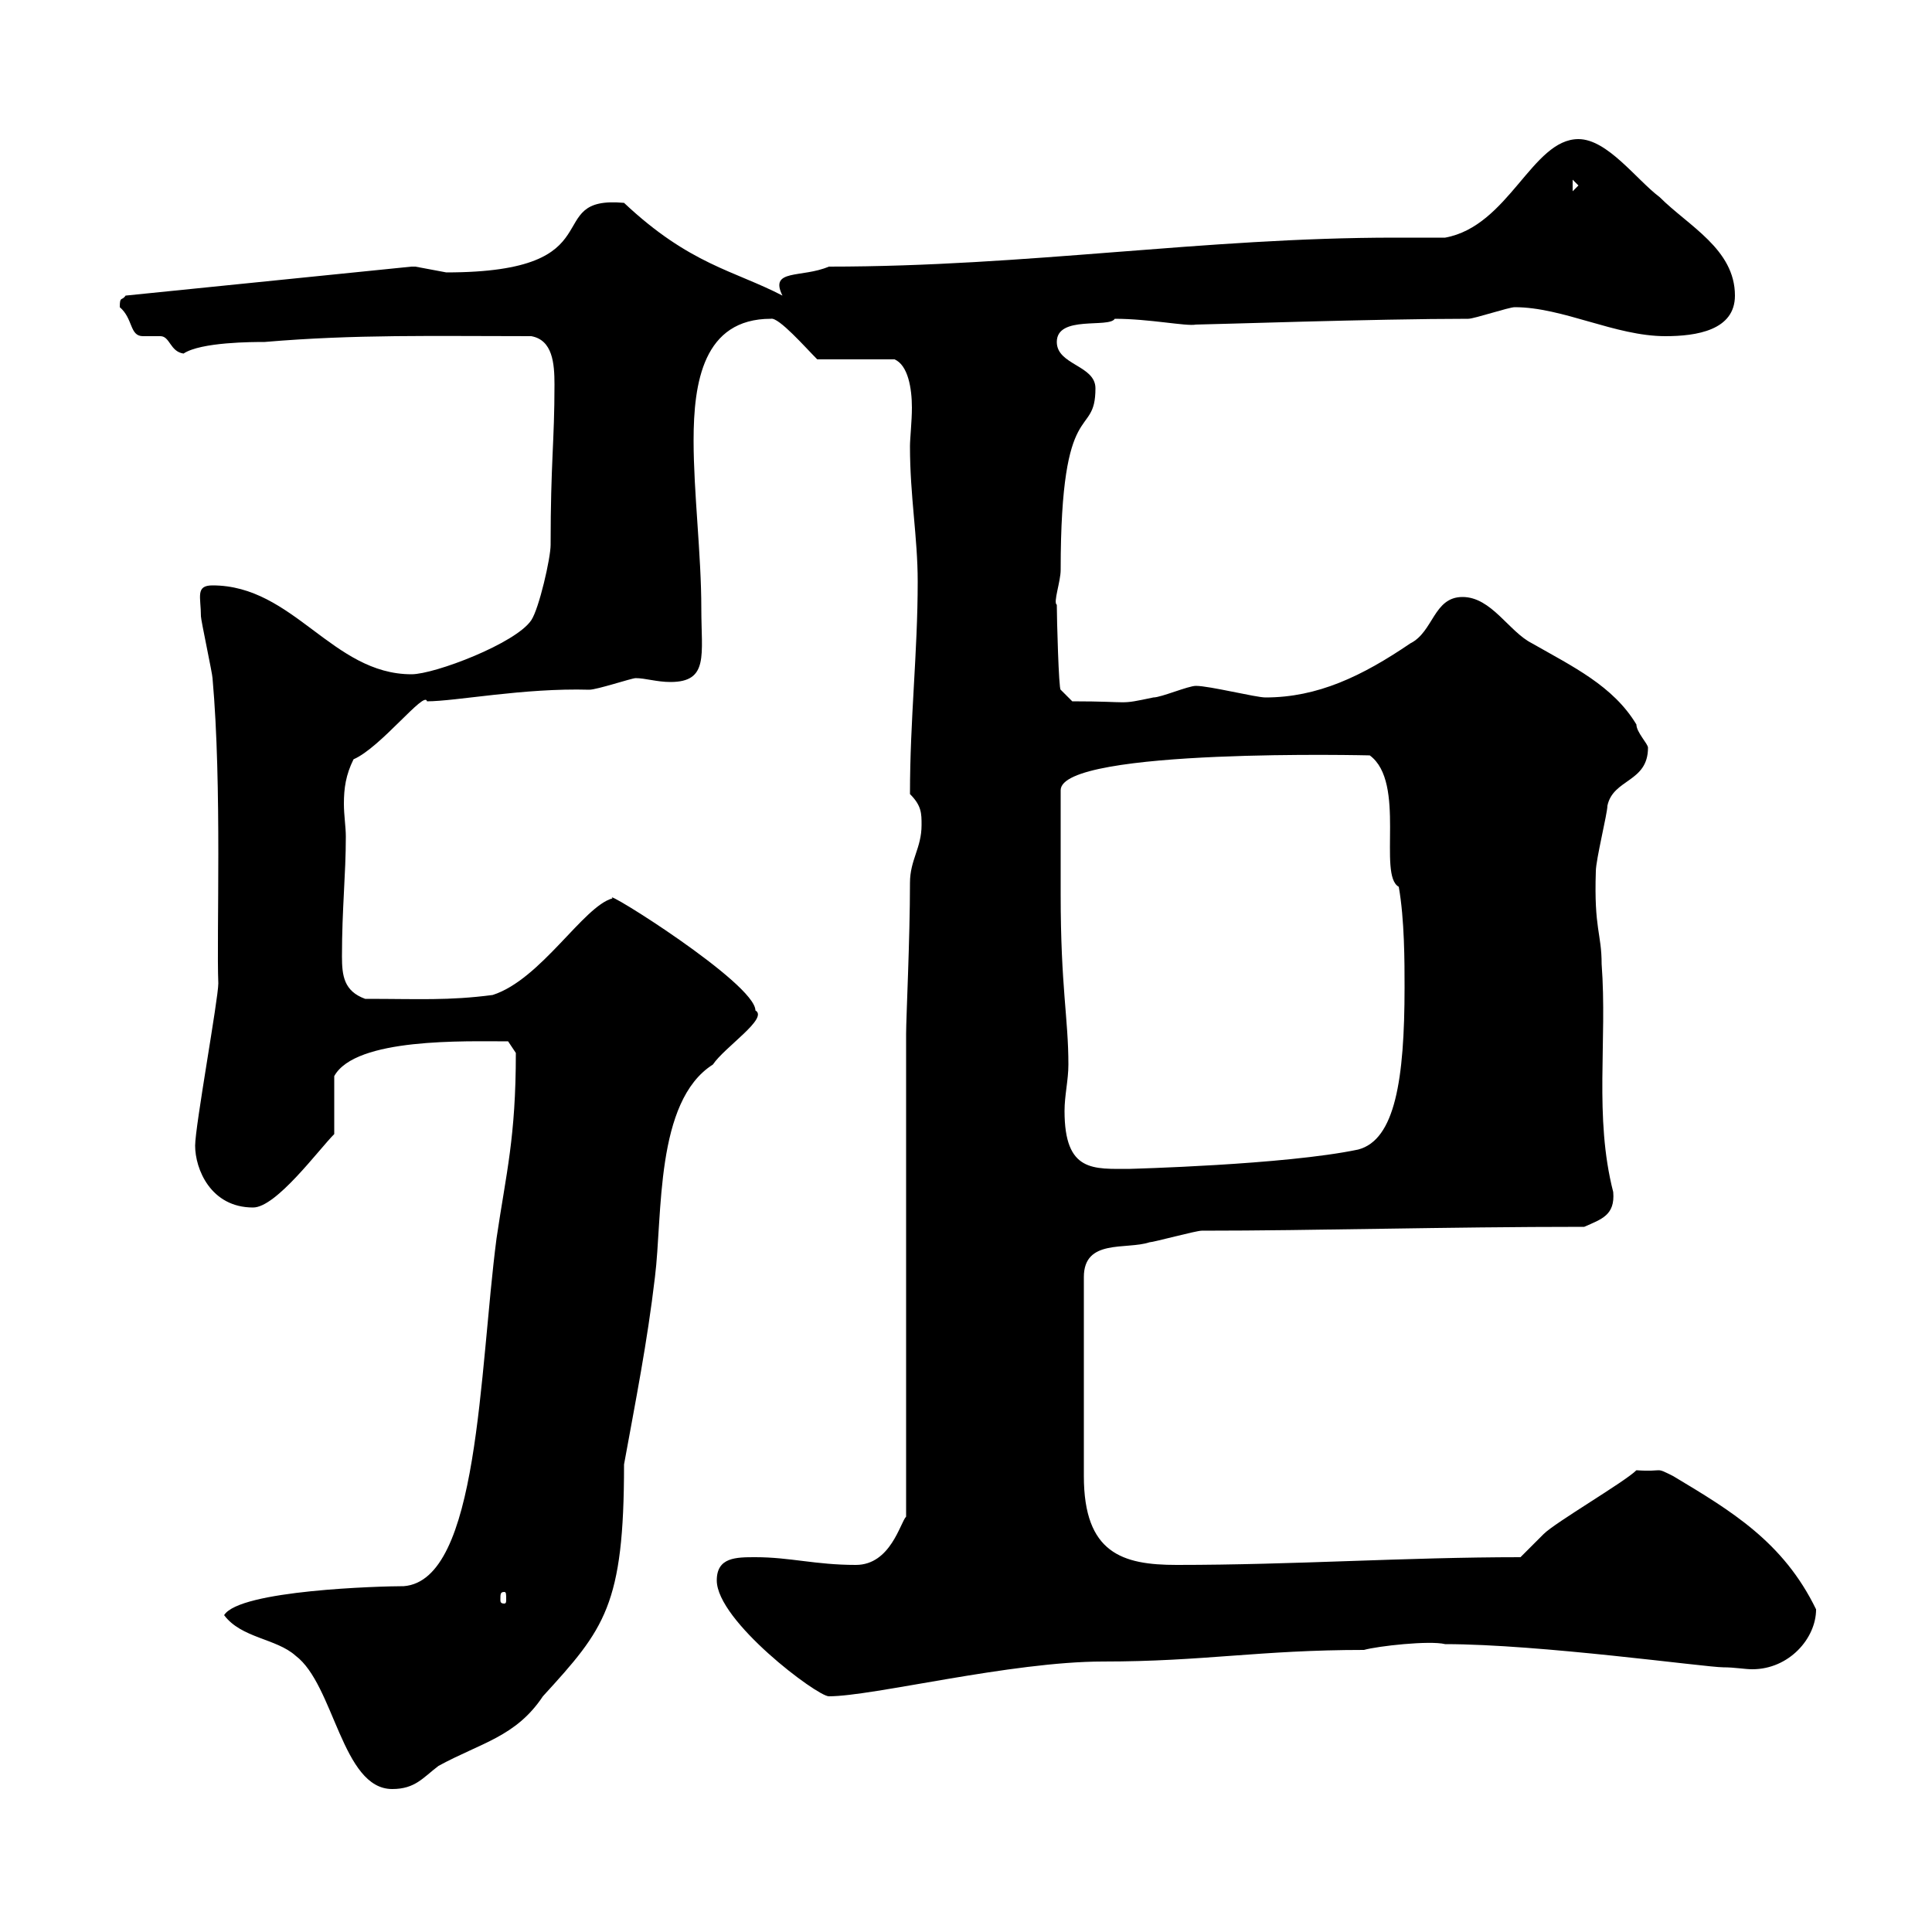 <svg xmlns="http://www.w3.org/2000/svg" xmlns:xlink="http://www.w3.org/1999/xlink" width="300" height="300"><path d="M34.80 250.80C37.50 254.40 42.90 254.40 45.90 257.10C51.90 261.60 53.10 277.80 60.90 277.80C64.50 277.80 65.70 276 68.10 274.20C74.70 270.60 80.10 269.70 84.30 263.40C93.90 252.90 96.90 249.30 96.90 227.40C98.70 217.50 100.50 208.50 101.70 198.30C102.90 188.70 101.70 171 110.70 165.30C112.50 162.60 119.40 158.10 117.30 156.90C117.30 152.70 93.30 137.70 95.10 139.50C90.60 140.70 84 152.10 76.50 154.50C69.60 155.40 65.10 155.10 56.70 155.10C53.40 153.90 53.10 151.50 53.10 148.50C53.10 141 53.70 135.90 53.70 129.90C53.70 128.40 53.40 126.60 53.40 124.80C53.40 122.40 53.70 120.30 54.90 117.90C59.10 116.10 66 107.10 66.30 108.90C70.80 108.90 81.30 106.80 91.50 107.10C92.70 107.10 98.10 105.30 98.70 105.30C100.20 105.30 102 105.90 104.10 105.90C110.10 105.90 108.90 101.70 108.90 94.50C108.90 86.10 107.70 76.50 107.70 68.40C107.70 59.40 109.20 49.50 119.70 49.50C120.90 49.20 125.10 54 126.90 55.80L138.90 55.80C141 56.70 141.60 60.30 141.60 63.30C141.60 65.40 141.30 68.10 141.30 69.30C141.30 77.10 142.50 83.40 142.50 90.30C142.50 101.40 141.30 111.60 141.30 123.30C143.10 125.10 143.10 126.30 143.10 128.10C143.10 131.70 141.30 133.50 141.30 137.10C141.30 145.80 140.70 158.10 140.70 160.50L140.70 235.50C139.80 236.40 138.30 243 132.90 243C126.60 243 122.70 241.80 117.30 241.80C114.30 241.80 111.30 241.80 111.30 245.40C111.30 251.70 126.90 263.40 128.70 263.40C135.60 263.40 156.90 258 171.30 258C186.90 258 195.60 256.20 211.80 256.20C213.90 255.60 222 254.70 224.40 255.30C239.10 255.30 264.90 258.90 267.60 258.90C269.40 258.90 270.90 259.20 272.10 259.20C277.80 259.20 282 254.40 282 249.90C276.90 239.40 268.80 234.60 259.80 229.20C256.80 227.70 258.60 228.60 254.10 228.30C252.30 230.10 241.50 236.40 239.70 238.20C238.80 239.10 237 240.90 236.10 241.80C218.10 241.80 201 243 182.70 243C174.30 243 168.30 241.20 168.30 229.20L168.30 198.30C168.30 192.30 174.90 194.10 178.50 192.90C179.10 192.90 185.70 191.10 186.60 191.10C204.30 191.10 224.10 190.50 246 190.50C248.70 189.30 250.80 188.70 250.50 185.10C247.50 173.40 249.60 161.70 248.70 149.70C248.70 144.90 247.50 144.30 247.80 135.30C247.80 133.50 249.60 126.30 249.60 125.10C250.50 120.90 255.90 121.50 255.90 116.10C255.90 115.50 254.10 113.70 254.10 112.50C250.50 106.50 244.20 103.50 237.90 99.90C234.30 98.10 231.60 92.70 227.10 92.70C222.60 92.70 222.60 98.10 219 99.90C211.50 105 204.60 108.30 196.50 108.30C195 108.30 187.80 106.50 185.70 106.50C184.50 106.50 180.30 108.30 179.10 108.30C173.40 109.50 176.10 108.90 166.50 108.90L164.70 107.10C164.40 107.10 164.10 96 164.10 93.90C163.50 93.60 164.70 90.30 164.70 88.50C164.70 60.90 170.10 68.40 170.10 60.30C170.10 56.70 164.10 56.70 164.10 53.10C164.10 48.90 172.20 51 173.10 49.50C178.50 49.50 184.20 50.70 185.70 50.40C187.50 50.40 213.60 49.50 228 49.50C228.90 49.50 234.30 47.70 235.20 47.70C242.70 47.70 250.80 52.20 258.60 52.20C263.40 52.20 269.40 51.30 269.40 45.90C269.40 38.70 262.20 35.10 257.70 30.60C254.10 27.90 249.60 21.60 245.10 21.60C237.90 21.60 234.30 35.10 224.40 36.90C222 36.90 219.30 36.90 216.60 36.90C186.90 36.90 159.60 41.40 128.70 41.40C124.50 43.20 119.40 41.70 121.50 45.90C114 42 107.10 41.10 96.90 31.50C83.70 30.30 96 42.30 69.30 42.30C69.30 42.30 64.50 41.40 64.50 41.40C63.90 41.40 63.90 41.40 63.90 41.40L19.50 45.90C18.90 46.80 18.60 45.90 18.60 47.70C20.70 49.50 20.10 52.20 22.20 52.20C23.10 52.20 24.30 52.20 24.90 52.20C26.40 52.20 26.40 54.60 28.50 54.90C31.20 53.10 39.30 53.10 41.10 53.10C55.20 51.90 67.20 52.20 82.50 52.20C85.80 52.80 86.10 56.40 86.10 59.70C86.10 68.70 85.50 71.70 85.50 84.60C85.50 86.70 83.70 94.50 82.50 96.30C80.10 99.90 67.50 104.70 63.90 104.70C51.60 104.70 45.60 90.90 33 90.90C30.30 90.90 31.20 92.70 31.20 95.70C31.20 96.30 33 104.70 33 105.30C34.50 122.10 33.60 145.50 33.90 152.70C33.90 155.10 30.30 174.90 30.30 177.90C30.30 181.50 32.70 187.50 39.30 187.50C42.90 187.50 49.50 178.50 51.90 176.10L51.90 167.10C55.20 161.10 72.30 161.70 78.90 161.70L80.10 163.50C80.10 176.70 78.60 182.10 77.10 192.30C74.40 213 74.40 245.40 62.70 246.30C59.10 246.30 37.20 246.90 34.80 250.80ZM78.30 247.20C78.60 247.20 78.60 247.50 78.60 248.40C78.60 248.70 78.60 249 78.30 249C77.70 249 77.70 248.70 77.70 248.40C77.70 247.50 77.70 247.20 78.30 247.20ZM164.70 138.90C164.70 137.10 164.70 125.10 164.70 122.70C164.70 116.10 213.30 117.30 212.70 117.30C218.40 121.50 213.90 135.90 217.20 137.70C218.10 142.80 218.10 149.40 218.10 153.30C218.10 167.70 216.60 177 210.90 178.50C199.50 180.90 175.20 181.50 175.50 181.50C169.80 181.50 165.30 182.10 165.30 172.50C165.30 170.10 165.90 167.70 165.90 165.30C165.90 158.10 164.70 153.30 164.70 138.90ZM244.20 27.90L245.10 28.80L244.20 29.70Z"/></svg>